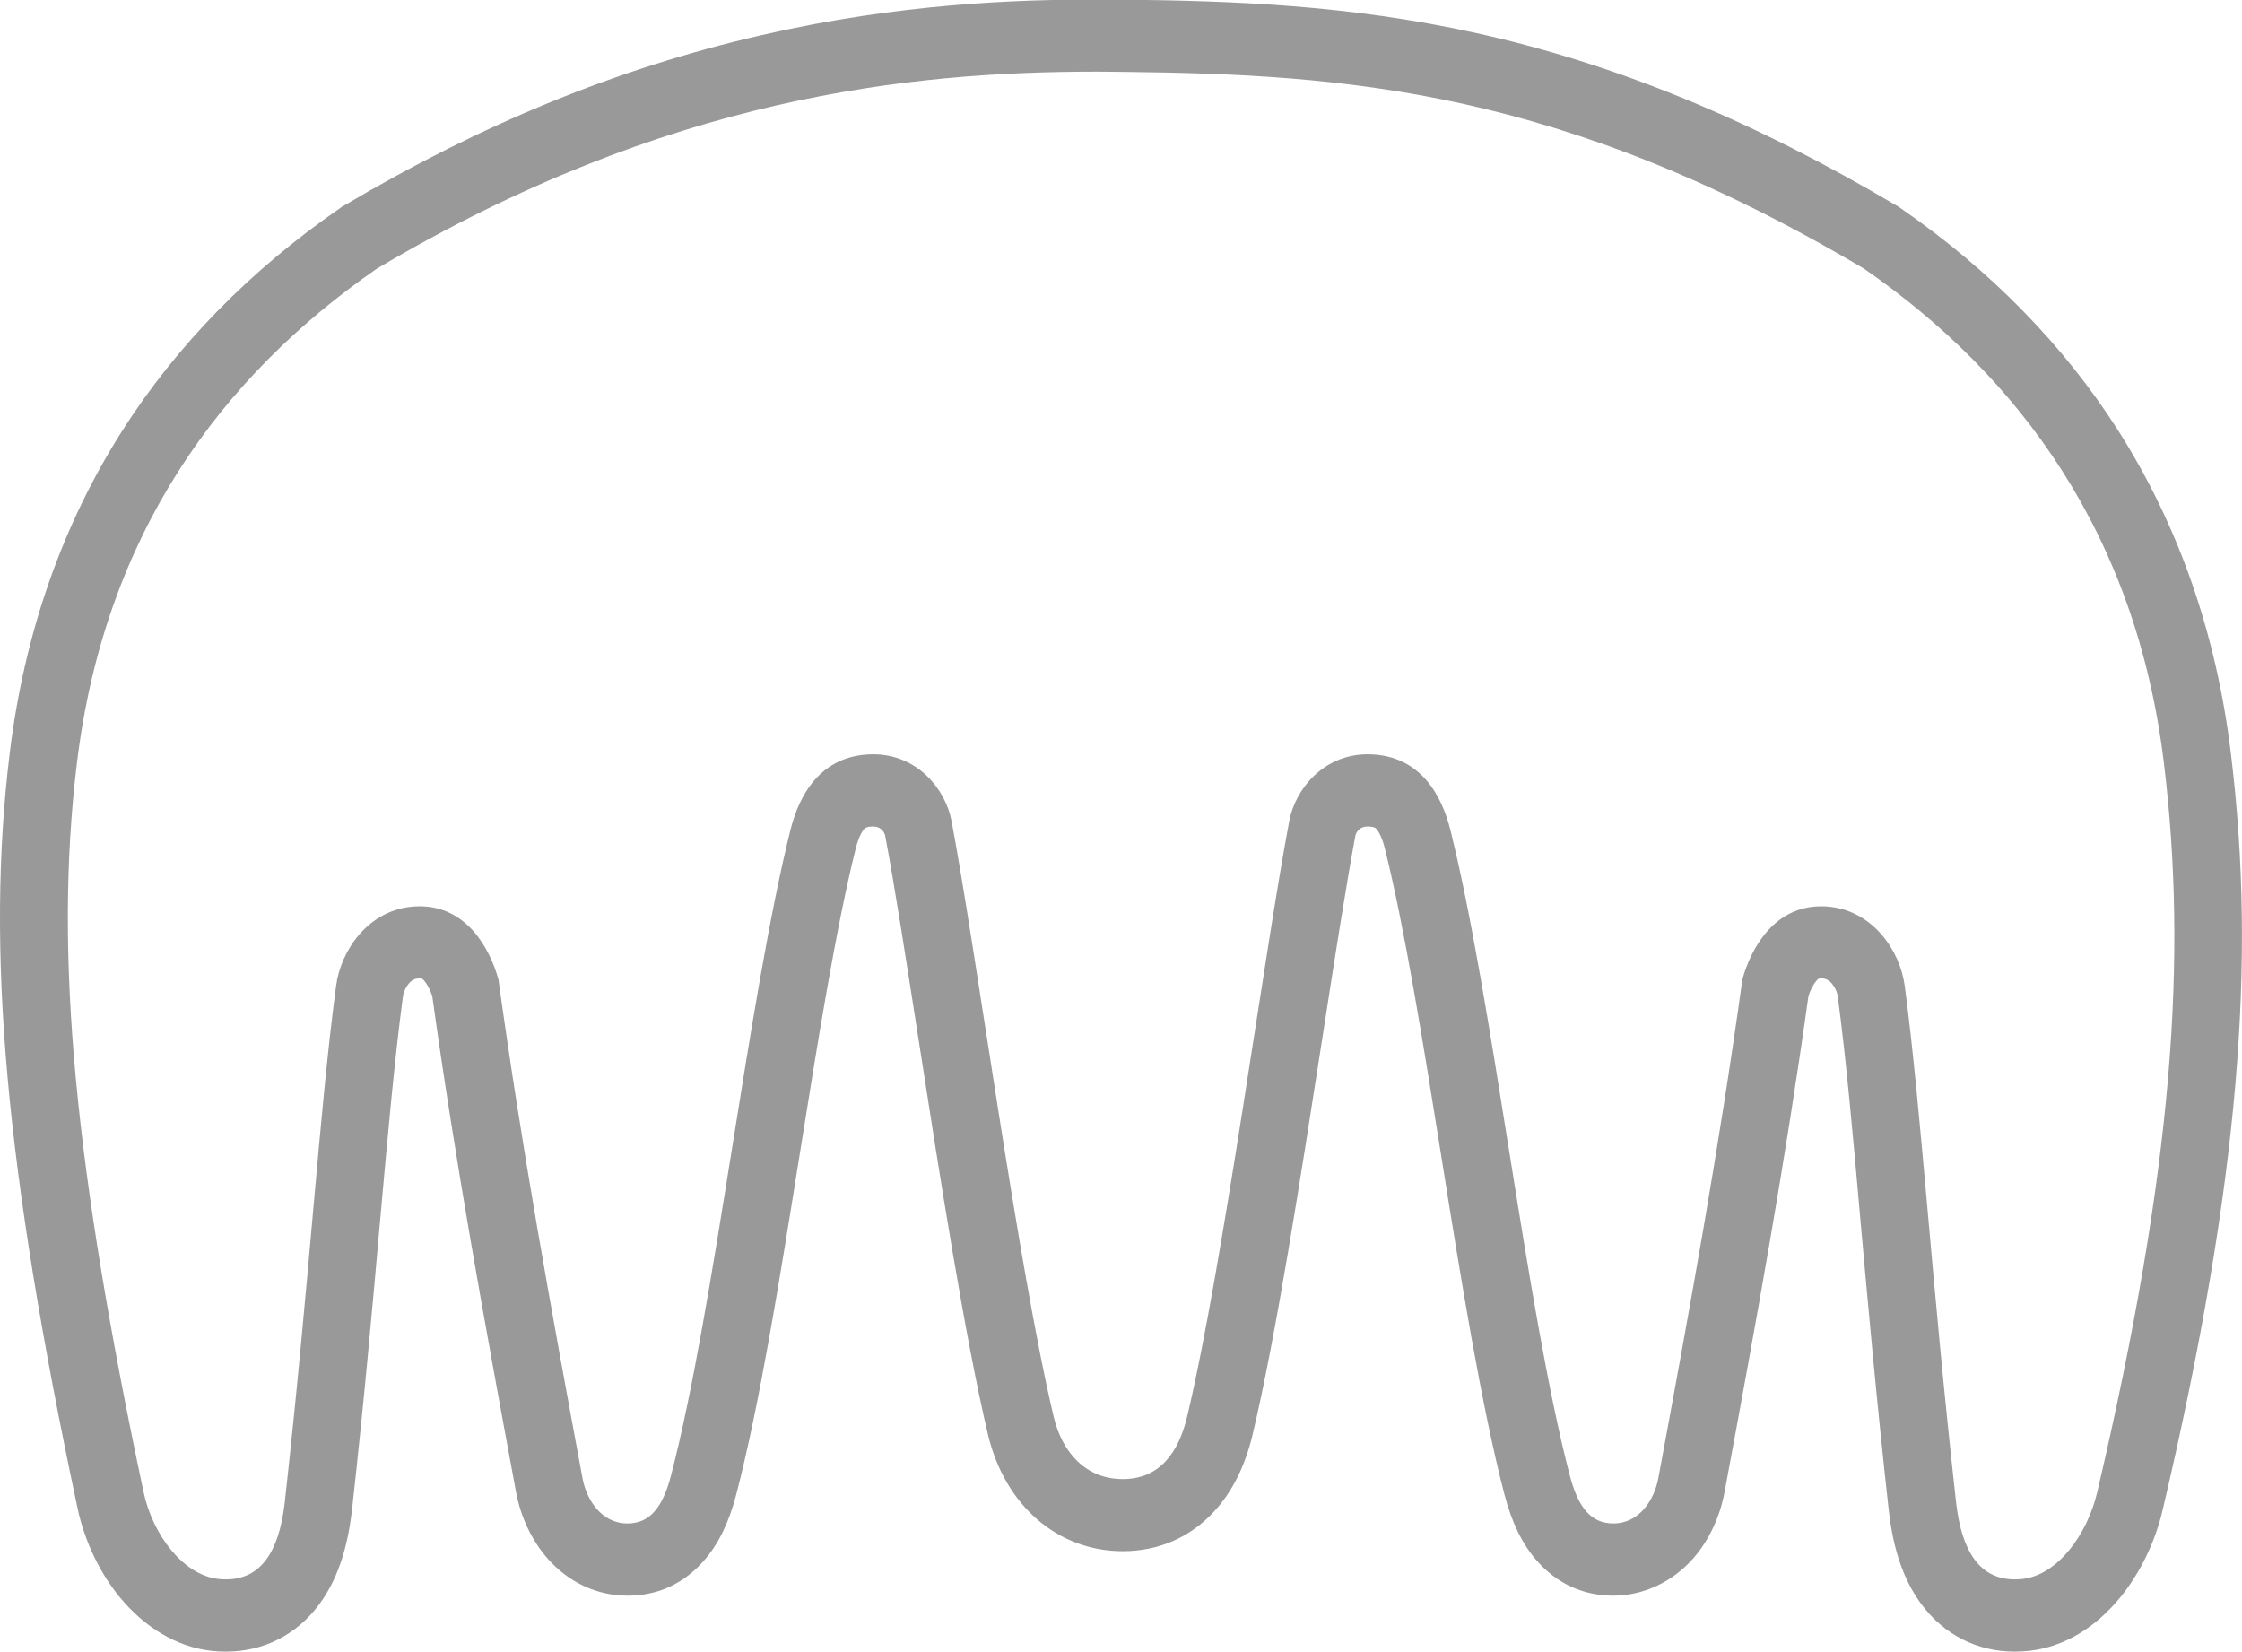 <svg xmlns="http://www.w3.org/2000/svg" width="19" height="14" viewBox="0 0 19 14" fill="none"><path d="M9.3 0.607C9.372 0.607 9.444 0.608 9.515 0.609C11.399 0.63 13.228 0.754 15.797 2.277C17.118 3.192 18.103 4.529 18.338 6.465C18.537 8.1 18.423 9.875 17.773 12.645C17.69 12.999 17.442 13.344 17.143 13.38C17.119 13.383 17.097 13.384 17.074 13.384C16.777 13.384 16.626 13.146 16.578 12.741C16.365 10.83 16.285 9.435 16.142 8.356C16.101 8.047 15.868 7.726 15.515 7.685C15.487 7.681 15.459 7.68 15.433 7.68C15.04 7.68 14.841 8.028 14.766 8.299C14.57 9.72 14.323 11.075 14.054 12.524C14.02 12.71 13.893 12.91 13.672 12.91C13.484 12.91 13.374 12.776 13.303 12.502C12.932 11.08 12.65 8.469 12.291 7.032C12.221 6.751 12.044 6.399 11.601 6.392C11.597 6.392 11.594 6.392 11.59 6.392C11.213 6.392 10.976 6.691 10.926 6.957C10.713 8.08 10.365 10.726 10.06 12.007C9.988 12.308 9.828 12.534 9.515 12.534C9.202 12.534 9.001 12.308 8.93 12.007C8.625 10.726 8.276 8.08 8.064 6.957C8.014 6.691 7.777 6.392 7.4 6.392C7.396 6.392 7.393 6.392 7.389 6.392C6.946 6.399 6.769 6.751 6.699 7.032C6.34 8.469 6.057 11.08 5.687 12.502C5.616 12.775 5.506 12.91 5.318 12.91C5.097 12.91 4.97 12.71 4.936 12.524C4.667 11.075 4.42 9.72 4.224 8.299C4.148 8.028 3.95 7.68 3.557 7.68C3.531 7.68 3.503 7.681 3.475 7.685C3.121 7.726 2.889 8.047 2.848 8.356C2.704 9.435 2.625 10.83 2.412 12.741C2.364 13.146 2.213 13.384 1.915 13.384C1.893 13.384 1.87 13.383 1.847 13.38C1.547 13.344 1.293 13 1.217 12.645C0.64 9.927 0.453 8.099 0.652 6.465C0.887 4.529 1.872 3.192 3.193 2.277C5.649 0.82 7.705 0.607 9.3 0.607ZM9.3 -0.004C8.638 -0.004 7.624 0.027 6.448 0.299C5.238 0.577 4.082 1.05 2.914 1.743L2.896 1.753L2.88 1.765C2.119 2.291 1.5 2.924 1.04 3.644C0.528 4.447 0.205 5.369 0.082 6.386C-0.121 8.052 0.046 9.905 0.657 12.78C0.716 13.057 0.843 13.325 1.015 13.535C1.227 13.793 1.499 13.954 1.781 13.988H1.783L1.786 13.989C1.829 13.994 1.872 13.996 1.915 13.996C2.234 13.996 2.516 13.853 2.708 13.592C2.852 13.395 2.941 13.142 2.98 12.818L2.98 12.816L2.981 12.813C3.085 11.878 3.157 11.07 3.22 10.357C3.286 9.62 3.343 8.983 3.415 8.442C3.421 8.395 3.464 8.301 3.536 8.292C3.543 8.292 3.55 8.291 3.556 8.291C3.574 8.291 3.577 8.291 3.594 8.309C3.619 8.338 3.644 8.386 3.663 8.439C3.857 9.836 4.1 11.17 4.373 12.643C4.412 12.854 4.506 13.052 4.636 13.202C4.815 13.408 5.057 13.522 5.317 13.522C5.578 13.522 5.793 13.42 5.963 13.228C6.087 13.088 6.177 12.904 6.239 12.666C6.437 11.906 6.609 10.834 6.775 9.796C6.927 8.845 7.084 7.862 7.252 7.19C7.279 7.082 7.313 7.037 7.323 7.026C7.331 7.017 7.342 7.005 7.396 7.004H7.399C7.483 7.004 7.501 7.078 7.501 7.079C7.579 7.488 7.678 8.128 7.784 8.806C7.968 9.99 8.177 11.331 8.373 12.158C8.516 12.758 8.964 13.145 9.515 13.145C9.815 13.145 10.081 13.031 10.283 12.815C10.439 12.649 10.551 12.428 10.615 12.158C10.812 11.331 11.021 9.99 11.205 8.806C11.31 8.128 11.41 7.488 11.487 7.078C11.487 7.078 11.505 7.004 11.59 7.004H11.592C11.647 7.005 11.658 7.017 11.666 7.026C11.675 7.038 11.71 7.082 11.736 7.19C11.904 7.862 12.062 8.846 12.214 9.796C12.38 10.834 12.552 11.906 12.75 12.666C12.812 12.904 12.902 13.088 13.026 13.228C13.195 13.42 13.419 13.522 13.671 13.522C13.924 13.522 14.174 13.408 14.353 13.202C14.483 13.052 14.576 12.854 14.615 12.643C14.889 11.171 15.131 9.836 15.326 8.439C15.344 8.386 15.369 8.338 15.395 8.309C15.411 8.291 15.415 8.291 15.432 8.291C15.438 8.291 15.445 8.291 15.452 8.292C15.525 8.301 15.568 8.395 15.574 8.442C15.646 8.983 15.703 9.619 15.768 10.357C15.832 11.07 15.904 11.878 16.008 12.813L16.008 12.815L16.009 12.818C16.047 13.142 16.136 13.395 16.281 13.592C16.473 13.852 16.754 13.996 17.074 13.996C17.116 13.996 17.16 13.993 17.203 13.989H17.205L17.208 13.988C17.494 13.953 17.758 13.795 17.972 13.532C18.138 13.327 18.265 13.065 18.328 12.794C18.654 11.408 18.855 10.227 18.944 9.185C19.029 8.189 19.017 7.3 18.906 6.386C18.783 5.369 18.46 4.447 17.948 3.644C17.488 2.924 16.869 2.291 16.108 1.765L16.092 1.753L16.074 1.743C14.853 1.019 13.689 0.54 12.515 0.281C11.415 0.038 10.433 0.008 9.521 -0.003C9.445 -0.003 9.371 -0.004 9.3 -0.004Z" fill="#999999"></path></svg>